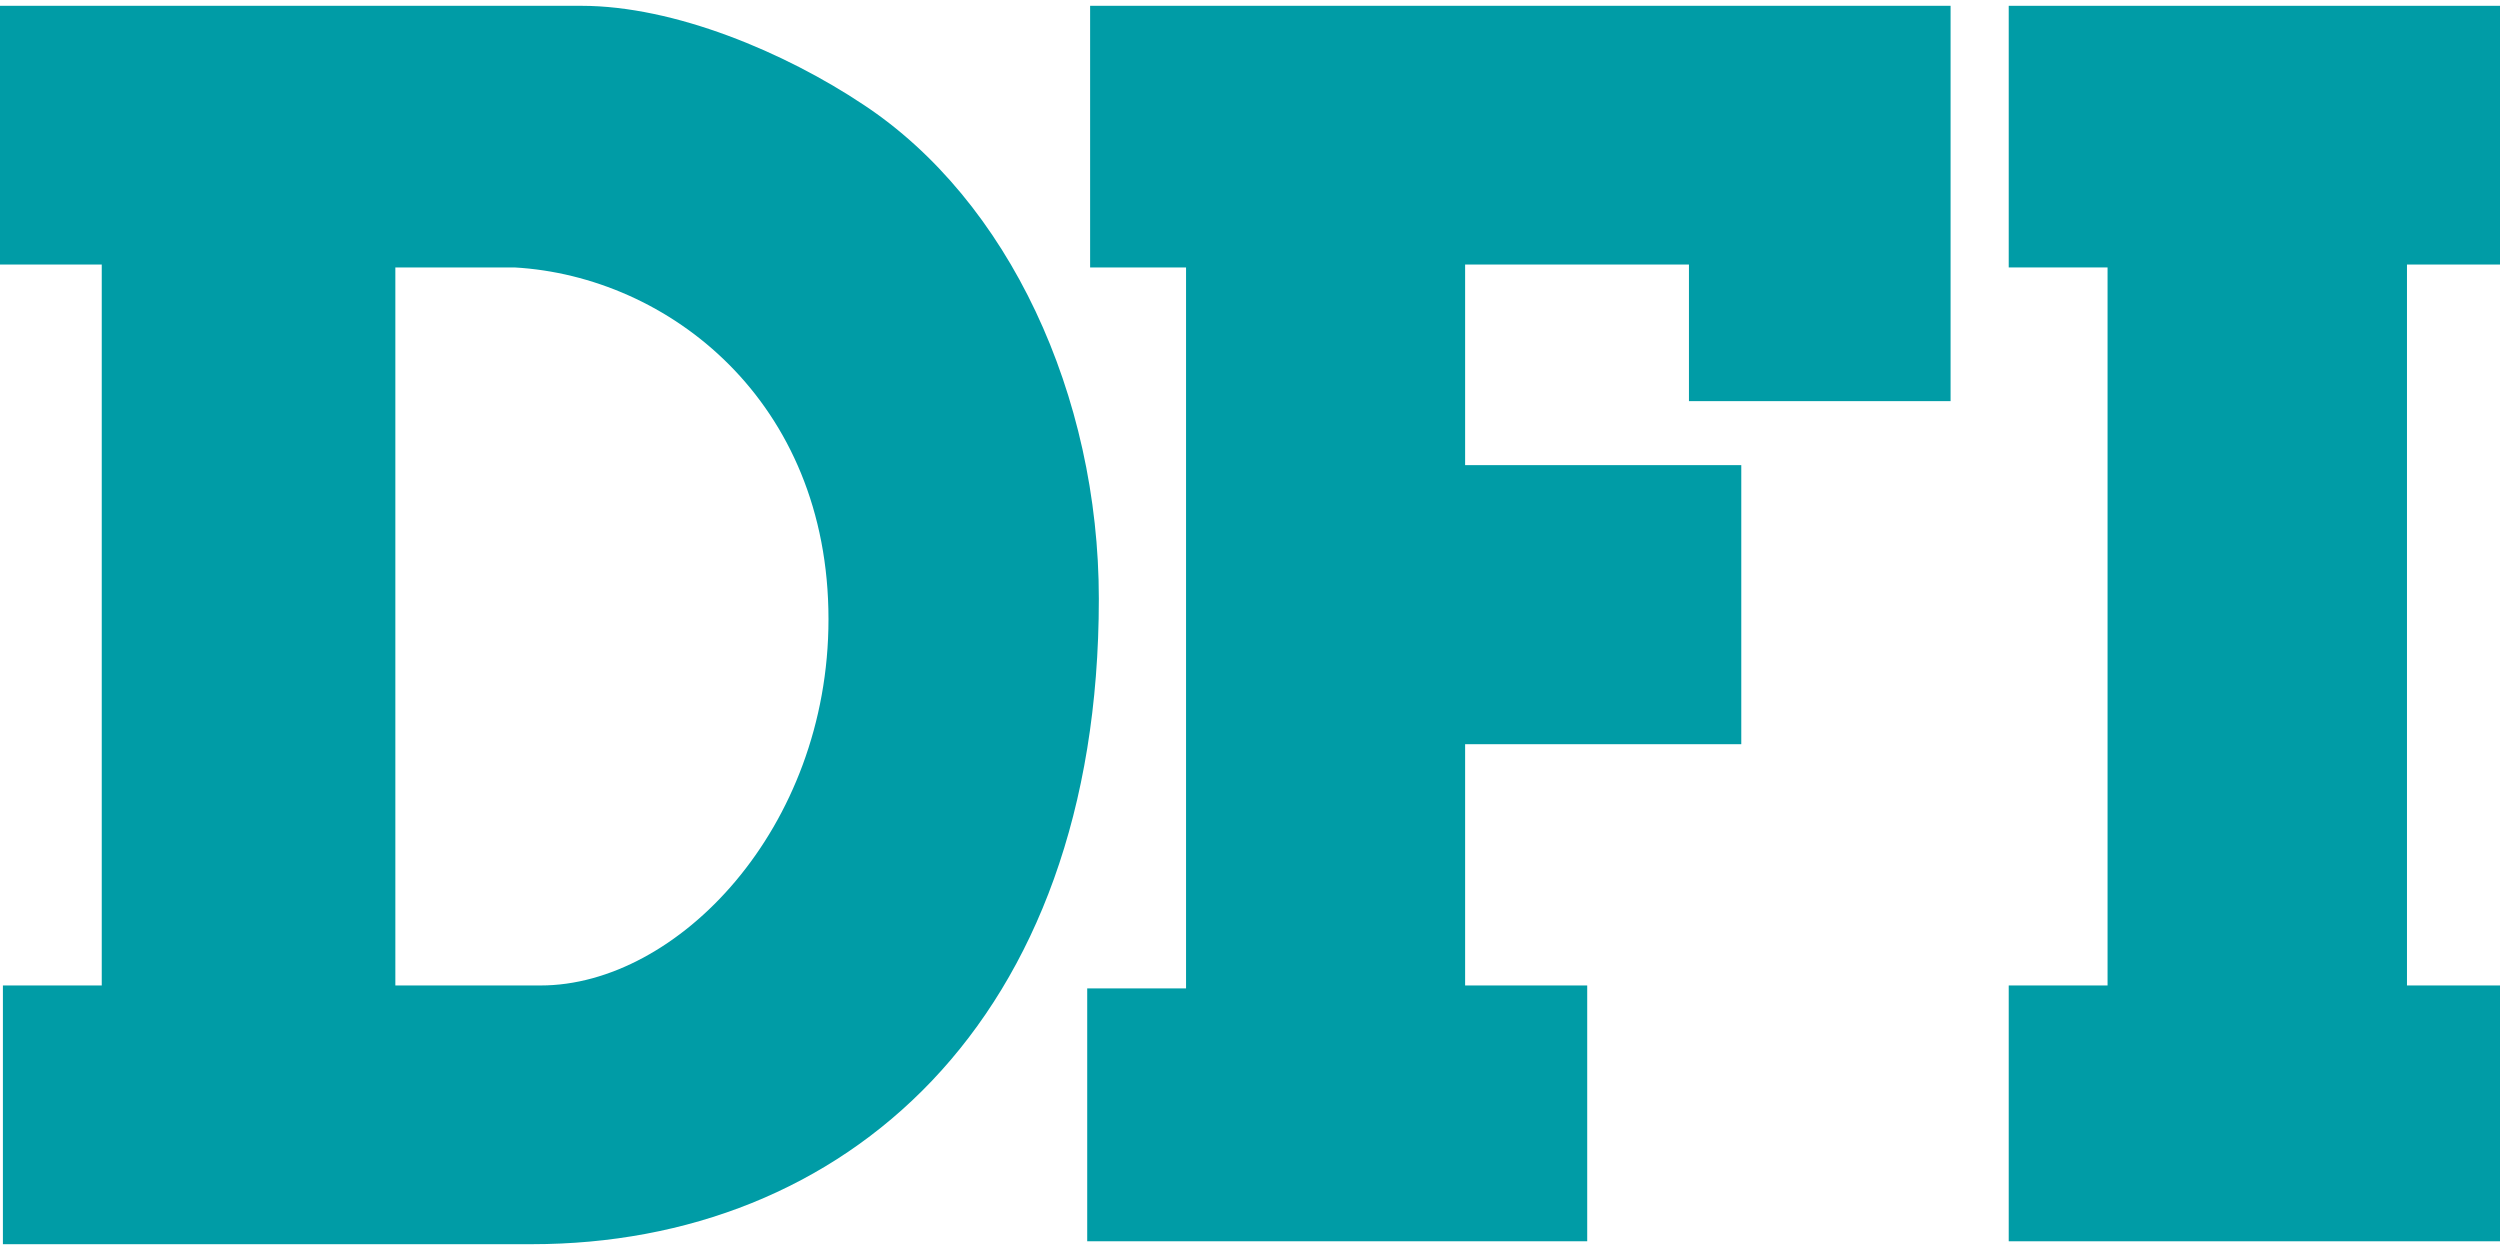 <?xml version="1.0" encoding="utf-8"?>
<!-- Generator: Adobe Illustrator 25.2.1, SVG Export Plug-In . SVG Version: 6.00 Build 0)  -->
<svg version="1.1" id="圖層_1" xmlns="http://www.w3.org/2000/svg" xmlns:xlink="http://www.w3.org/1999/xlink" x="0px" y="0px"
	 viewBox="0 0 86 43" enable-background="new 0 0 86 43" xml:space="preserve">
<g>
	<path fill="#009CA6" d="M58.1,13.9V9.1h-7.7V16h9.5v9.6h-9.5v8.3h4.2v8.8H37.4V34h3.4V9.2h-3.3V0.2h29.6v13.6H58.1z"/>
	<path fill="#009CA6" d="M28.5,21.3c0,7.2-5.2,12.6-9.9,12.6h-5V9.2h4.1C23,9.5,28.5,13.8,28.5,21.3z M37.8,20.6
		c0-7-3.1-13.7-8.1-17C27,1.8,23.2,0.2,20,0.2H0v8.9h3.5v24.8H0.1v8.9h18.2C29,42.8,37.8,35.2,37.8,20.6z"/>
	<path fill="#009CA6" d="M69.1,42.7v-8.8h3.4V9.2h-3.4V0.2H86v8.9h-3.2v24.8H86v8.8H69.1z"/>
</g>
</svg>
